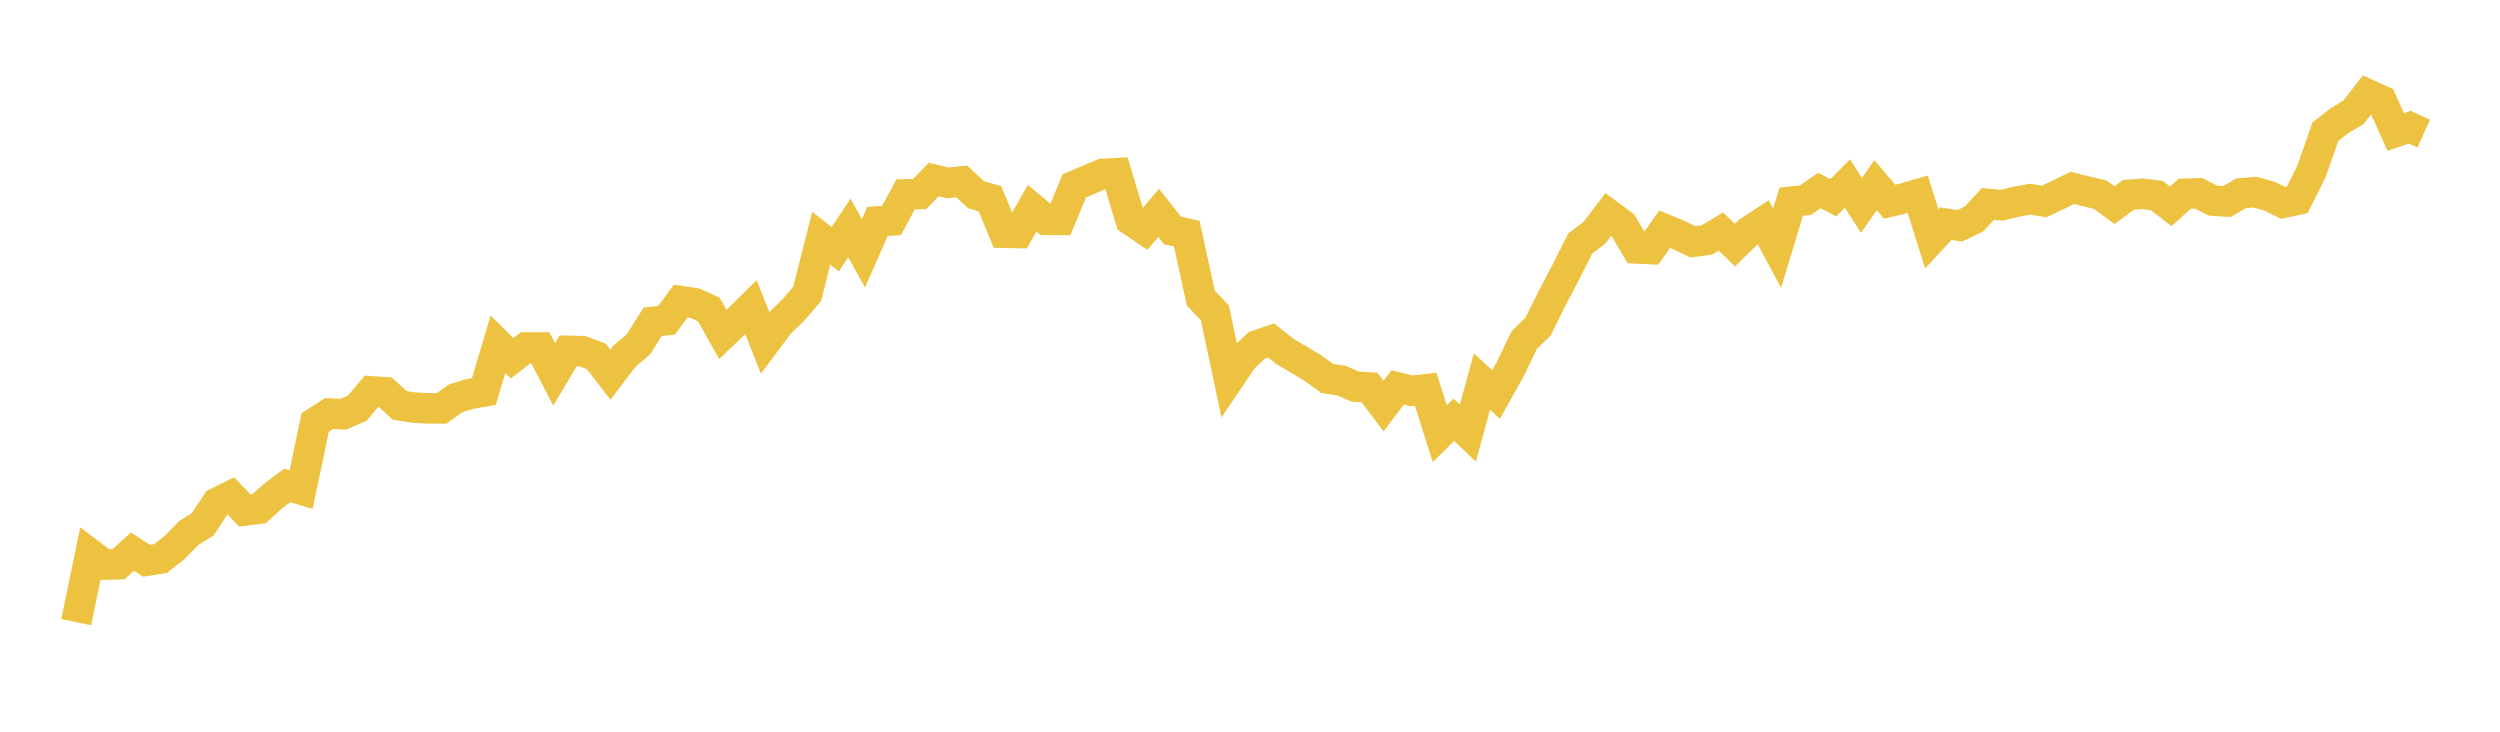 <svg width="164" height="48" xmlns="http://www.w3.org/2000/svg" xmlns:xlink="http://www.w3.org/1999/xlink"><path fill="none" stroke="rgb(237,194,64)" stroke-width="2" d="M5,40.815L5.922,36.34L6.844,37.038L7.766,37.016L8.689,36.189L9.611,36.787L10.533,36.641L11.455,35.915L12.377,34.969L13.299,34.394L14.222,32.987L15.144,32.531L16.066,33.49L16.988,33.375L17.91,32.544L18.832,31.85L19.754,32.119L20.677,27.714L21.599,27.127L22.521,27.177L23.443,26.774L24.365,25.672L25.287,25.732L26.21,26.59L27.132,26.737L28.054,26.787L28.976,26.787L29.898,26.122L30.82,25.846L31.743,25.681L32.665,22.588L33.587,23.506L34.509,22.794L35.431,22.793L36.353,24.559L37.275,23.014L38.198,23.037L39.12,23.377L40.042,24.577L40.964,23.368L41.886,22.586L42.808,21.114L43.731,21.004L44.653,19.753L45.575,19.887L46.497,20.3L47.419,21.942L48.341,21.059L49.263,20.149L50.186,22.481L51.108,21.246L52.03,20.346L52.952,19.271L53.874,15.627L54.796,16.349L55.719,14.954L56.641,16.615L57.563,14.527L58.485,14.463L59.407,12.752L60.329,12.729L61.251,11.779L62.174,11.999L63.096,11.899L64.018,12.771L64.94,13.038L65.862,15.268L66.784,15.286L67.707,13.662L68.629,14.422L69.551,14.427L70.473,12.192L71.395,11.801L72.317,11.411L73.24,11.36L74.162,14.429L75.084,15.06L76.006,13.963L76.928,15.124L77.85,15.322L78.772,19.557L79.695,20.518L80.617,24.874L81.539,23.509L82.461,22.647L83.383,22.335L84.305,23.06L85.228,23.606L86.15,24.163L87.072,24.829L87.994,24.964L88.916,25.367L89.838,25.417L90.76,26.639L91.683,25.417L92.605,25.643L93.527,25.539L94.449,28.453L95.371,27.539L96.293,28.408L97.216,25.031L98.138,25.882L99.06,24.239L99.982,22.32L100.904,21.41L101.826,19.55L102.749,17.789L103.671,15.965L104.593,15.267L105.515,14.054L106.437,14.733L107.359,16.299L108.281,16.34L109.204,15.036L110.126,15.416L111.048,15.86L111.97,15.742L112.892,15.19L113.814,16.082L114.737,15.181L115.659,14.574L116.581,16.29L117.503,13.23L118.425,13.135L119.347,12.498L120.269,12.971L121.192,12.039L122.114,13.476L123.036,12.144L123.958,13.235L124.88,13.012L125.802,12.744L126.725,15.666L127.647,14.671L128.569,14.812L129.491,14.366L130.413,13.376L131.335,13.466L132.257,13.235L133.18,13.066L134.102,13.216L135.024,12.776L135.946,12.326L136.868,12.557L137.79,12.776L138.713,13.457L139.635,12.78L140.557,12.712L141.479,12.826L142.401,13.535L143.323,12.707L144.246,12.685L145.168,13.162L146.09,13.221L147.012,12.68L147.934,12.607L148.856,12.859L149.778,13.309L150.701,13.109L151.623,11.269L152.545,8.639L153.467,7.917L154.389,7.369L155.311,6.181L156.234,6.597L157.156,8.655L158.078,8.346L159,8.765"></path></svg>
